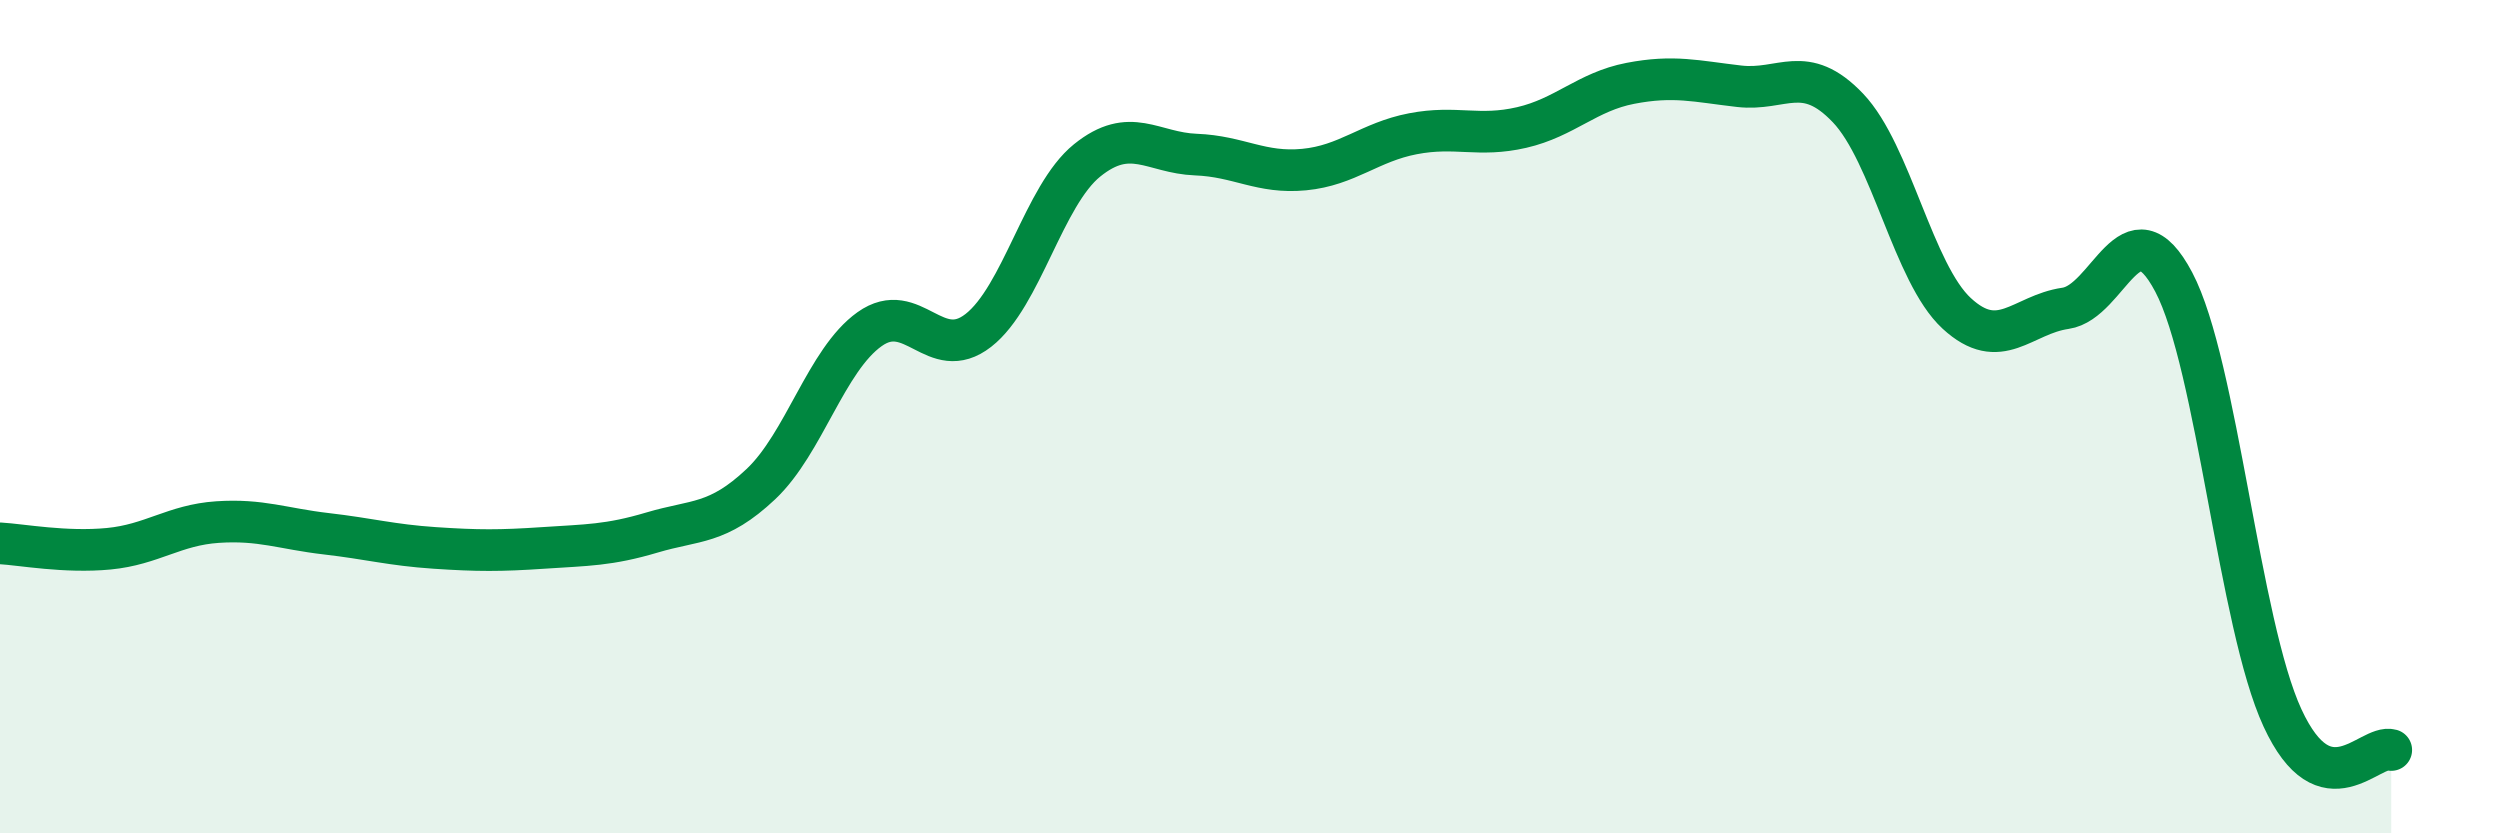
    <svg width="60" height="20" viewBox="0 0 60 20" xmlns="http://www.w3.org/2000/svg">
      <path
        d="M 0,13.04 C 0.52,13.07 1.57,13.27 2.61,13.17 C 3.65,13.07 4.18,12.6 5.22,12.53 C 6.26,12.46 6.79,12.69 7.83,12.81 C 8.87,12.93 9.39,13.08 10.43,13.15 C 11.47,13.22 12,13.22 13.04,13.15 C 14.08,13.08 14.61,13.09 15.65,12.78 C 16.69,12.47 17.22,12.6 18.26,11.62 C 19.3,10.64 19.83,8.64 20.87,7.9 C 21.91,7.16 22.44,8.74 23.48,7.93 C 24.52,7.12 25.05,4.69 26.09,3.85 C 27.13,3.01 27.66,3.67 28.7,3.71 C 29.74,3.75 30.26,4.17 31.3,4.07 C 32.34,3.97 32.87,3.41 33.91,3.21 C 34.95,3.01 35.48,3.3 36.52,3.06 C 37.56,2.82 38.09,2.2 39.13,2 C 40.17,1.8 40.7,1.95 41.74,2.07 C 42.78,2.19 43.31,1.5 44.35,2.59 C 45.39,3.68 45.92,6.56 46.96,7.52 C 48,8.48 48.53,7.55 49.57,7.4 C 50.61,7.25 51.13,4.8 52.17,6.77 C 53.21,8.74 53.74,14.98 54.78,17.23 C 55.82,19.48 56.87,17.85 57.39,18L57.39 20L0 20Z"
        fill="#008740"
        opacity="0.1"
        stroke-linecap="round"
        stroke-linejoin="round"
      />
      <path
        d="M 0,13.04 C 0.52,13.07 1.57,13.27 2.61,13.17 C 3.65,13.07 4.18,12.6 5.22,12.53 C 6.26,12.46 6.79,12.69 7.83,12.81 C 8.87,12.93 9.39,13.08 10.43,13.15 C 11.47,13.22 12,13.22 13.04,13.15 C 14.08,13.08 14.61,13.09 15.65,12.78 C 16.69,12.47 17.22,12.6 18.26,11.62 C 19.3,10.64 19.83,8.64 20.87,7.9 C 21.91,7.16 22.44,8.74 23.48,7.93 C 24.52,7.12 25.05,4.69 26.09,3.85 C 27.13,3.01 27.66,3.67 28.7,3.71 C 29.74,3.75 30.26,4.17 31.3,4.07 C 32.34,3.97 32.87,3.41 33.91,3.21 C 34.95,3.01 35.48,3.3 36.52,3.06 C 37.56,2.82 38.09,2.2 39.13,2 C 40.17,1.8 40.7,1.95 41.74,2.07 C 42.78,2.19 43.31,1.5 44.35,2.59 C 45.39,3.68 45.92,6.56 46.96,7.52 C 48,8.48 48.53,7.55 49.57,7.4 C 50.61,7.25 51.13,4.8 52.17,6.77 C 53.21,8.74 53.74,14.98 54.78,17.23 C 55.82,19.48 56.87,17.85 57.39,18"
        stroke="#008740"
        stroke-width="1"
        fill="none"
        stroke-linecap="round"
        stroke-linejoin="round"
      />
    </svg>
  